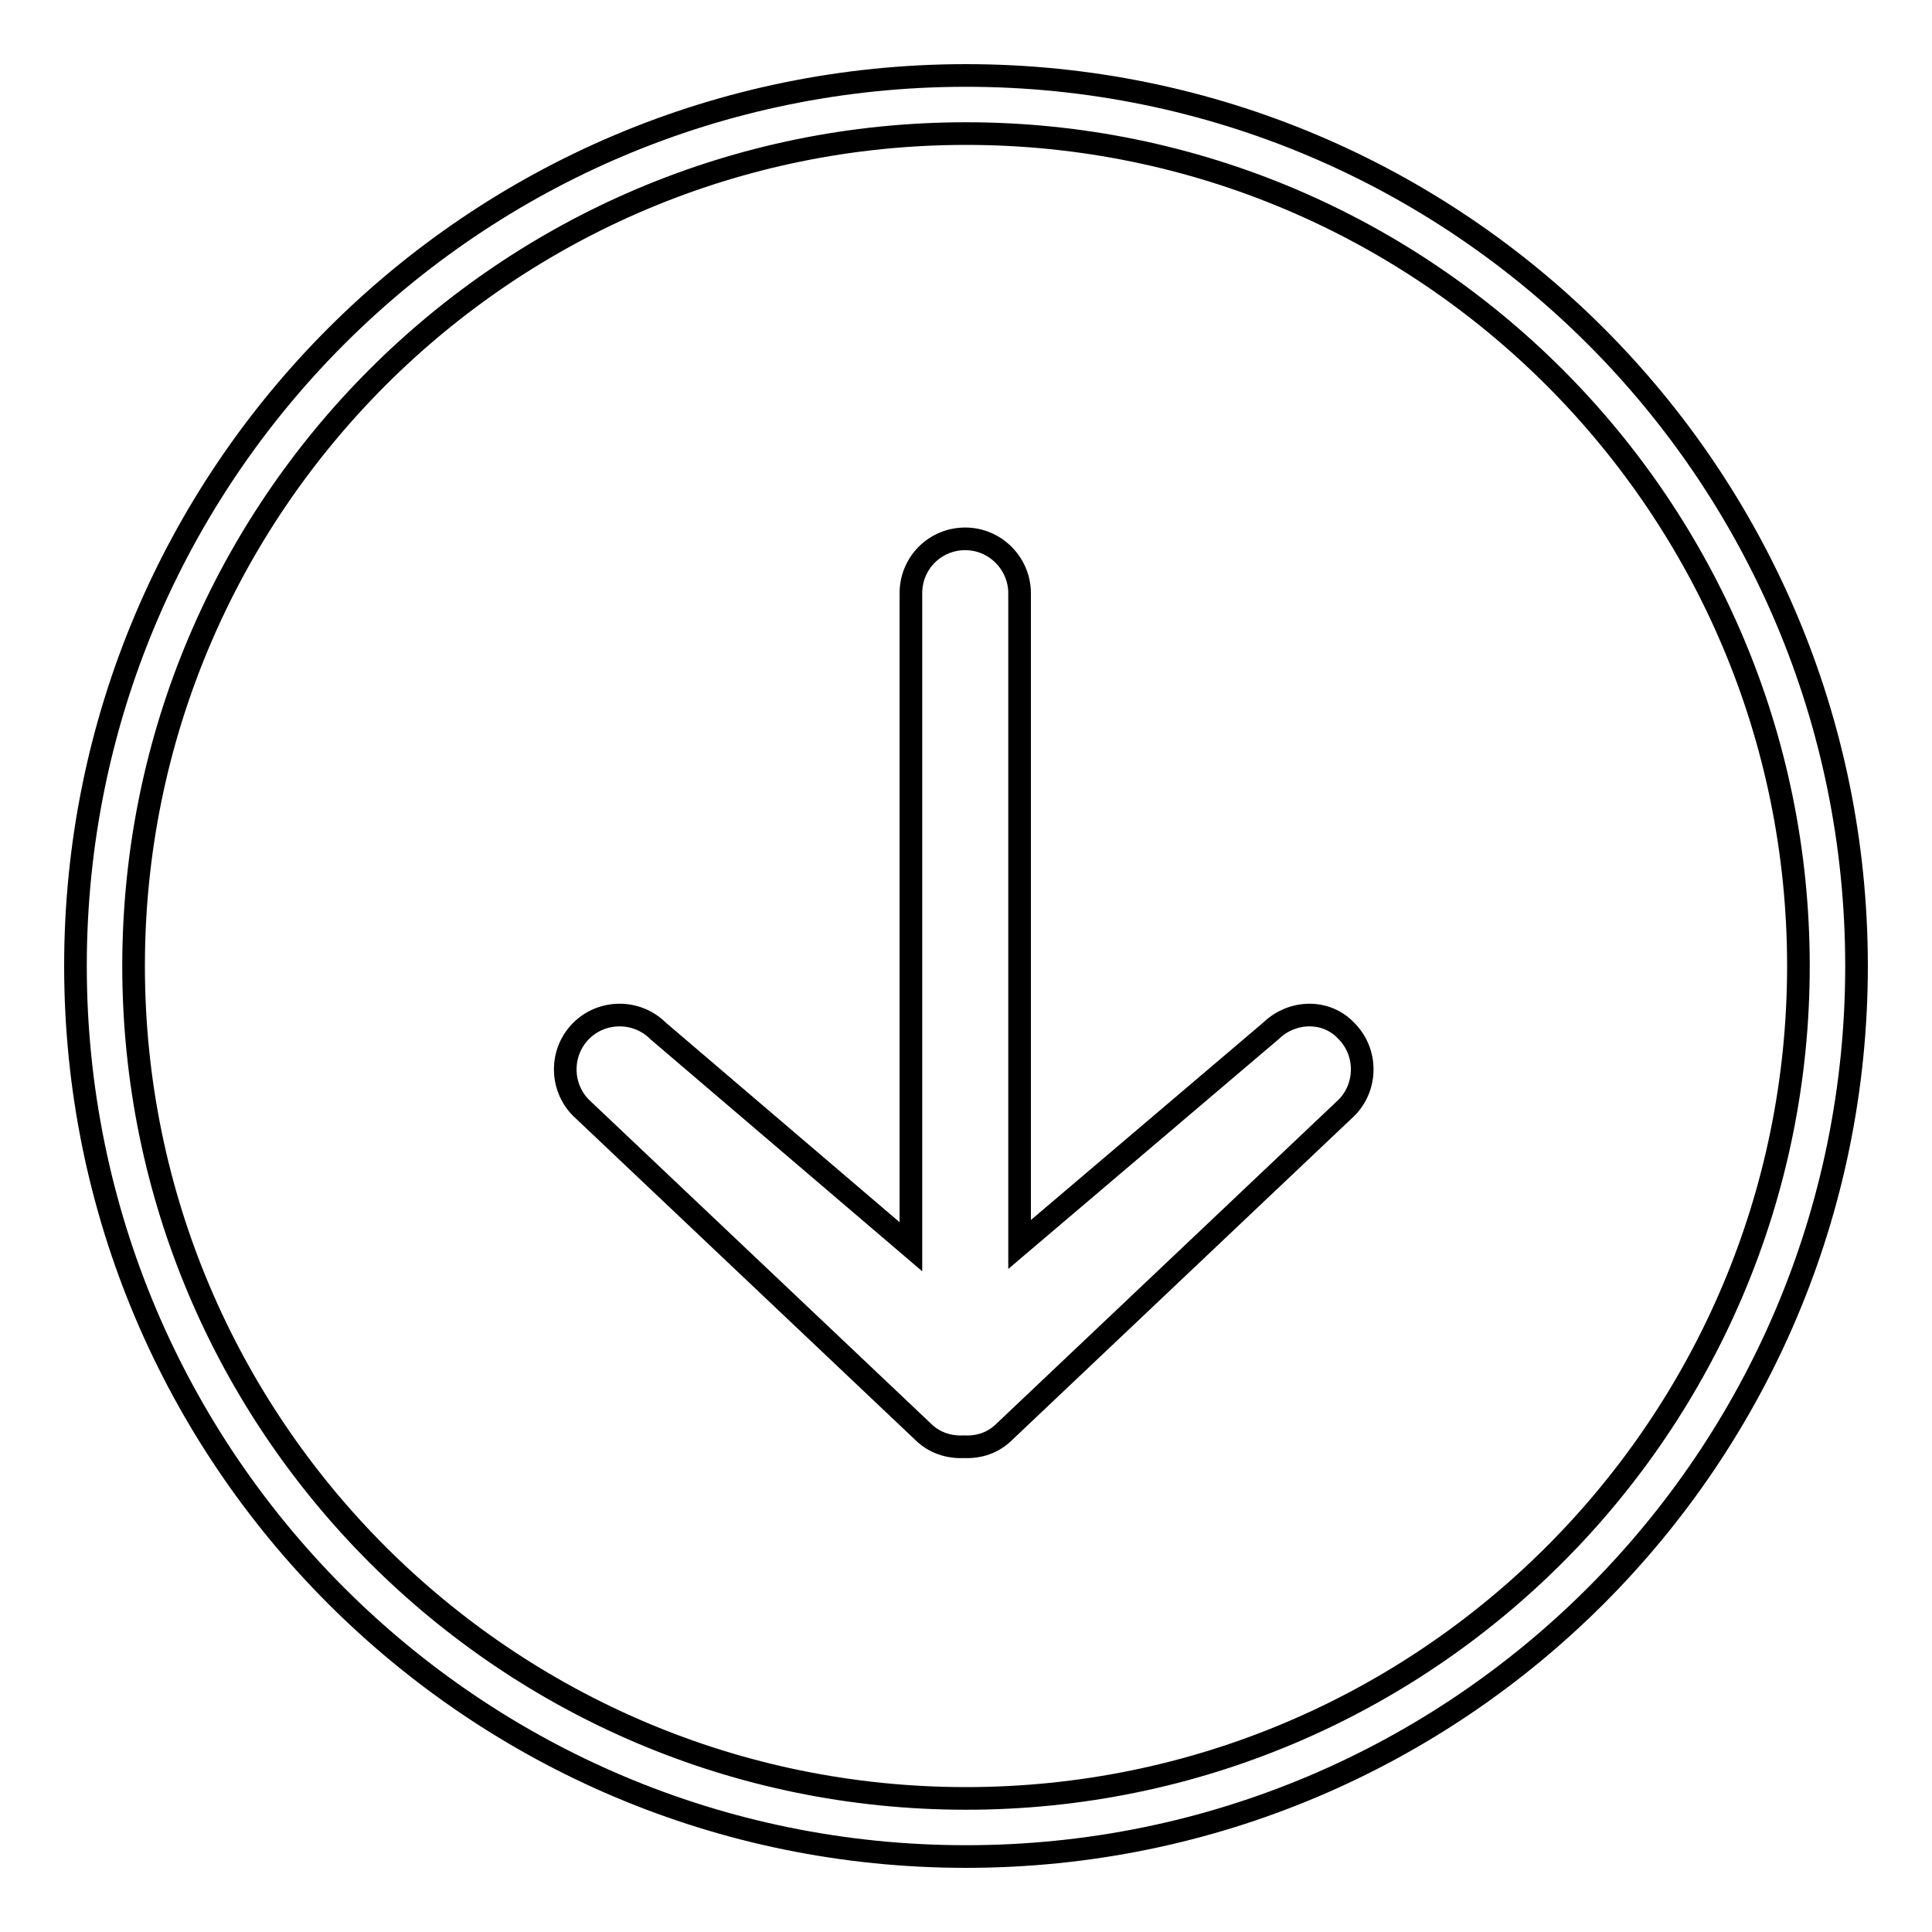<?xml version="1.0" encoding="utf-8"?>
<!-- Svg Vector Icons : http://www.onlinewebfonts.com/icon -->
<!DOCTYPE svg PUBLIC "-//W3C//DTD SVG 1.1//EN" "http://www.w3.org/Graphics/SVG/1.1/DTD/svg11.dtd">
<svg version="1.1" xmlns="http://www.w3.org/2000/svg" xmlns:xlink="http://www.w3.org/1999/xlink" x="0px" y="0px" viewBox="0 0 256 256" enable-background="new 0 0 256 256" xml:space="preserve">
<g><g><path stroke-width="3" fill-opacity="0" stroke="#000000"  d="M128,10C62.8,10,10,62.8,10,128c0,65.2,52.8,118,118,118c65.2,0,118-52.8,118-118C246,62.8,193.2,10,128,10z M128,238.3c-60.9,0-110.3-49.4-110.3-110.3C17.7,67.1,67.1,17.7,128,17.7c60.9,0,110.3,49.4,110.3,110.3C238.3,188.9,188.9,238.3,128,238.3z M168.4,136.6l-33.3,28.3V78.6c0-3.9-3.2-7.2-7.2-7.2c-4,0-7.2,3.2-7.2,7.2v86.6l-33.5-28.6c-2.8-2.8-7.4-2.8-10.2,0c-2.8,2.8-2.8,7.4,0,10.2l45.3,42.9c1.5,1.5,3.5,2.1,5.4,2c2,0.1,3.9-0.5,5.4-2l45.3-42.9c2.8-2.8,2.8-7.4,0-10.2C175.8,133.8,171.3,133.8,168.4,136.6z"/></g></g>
</svg>